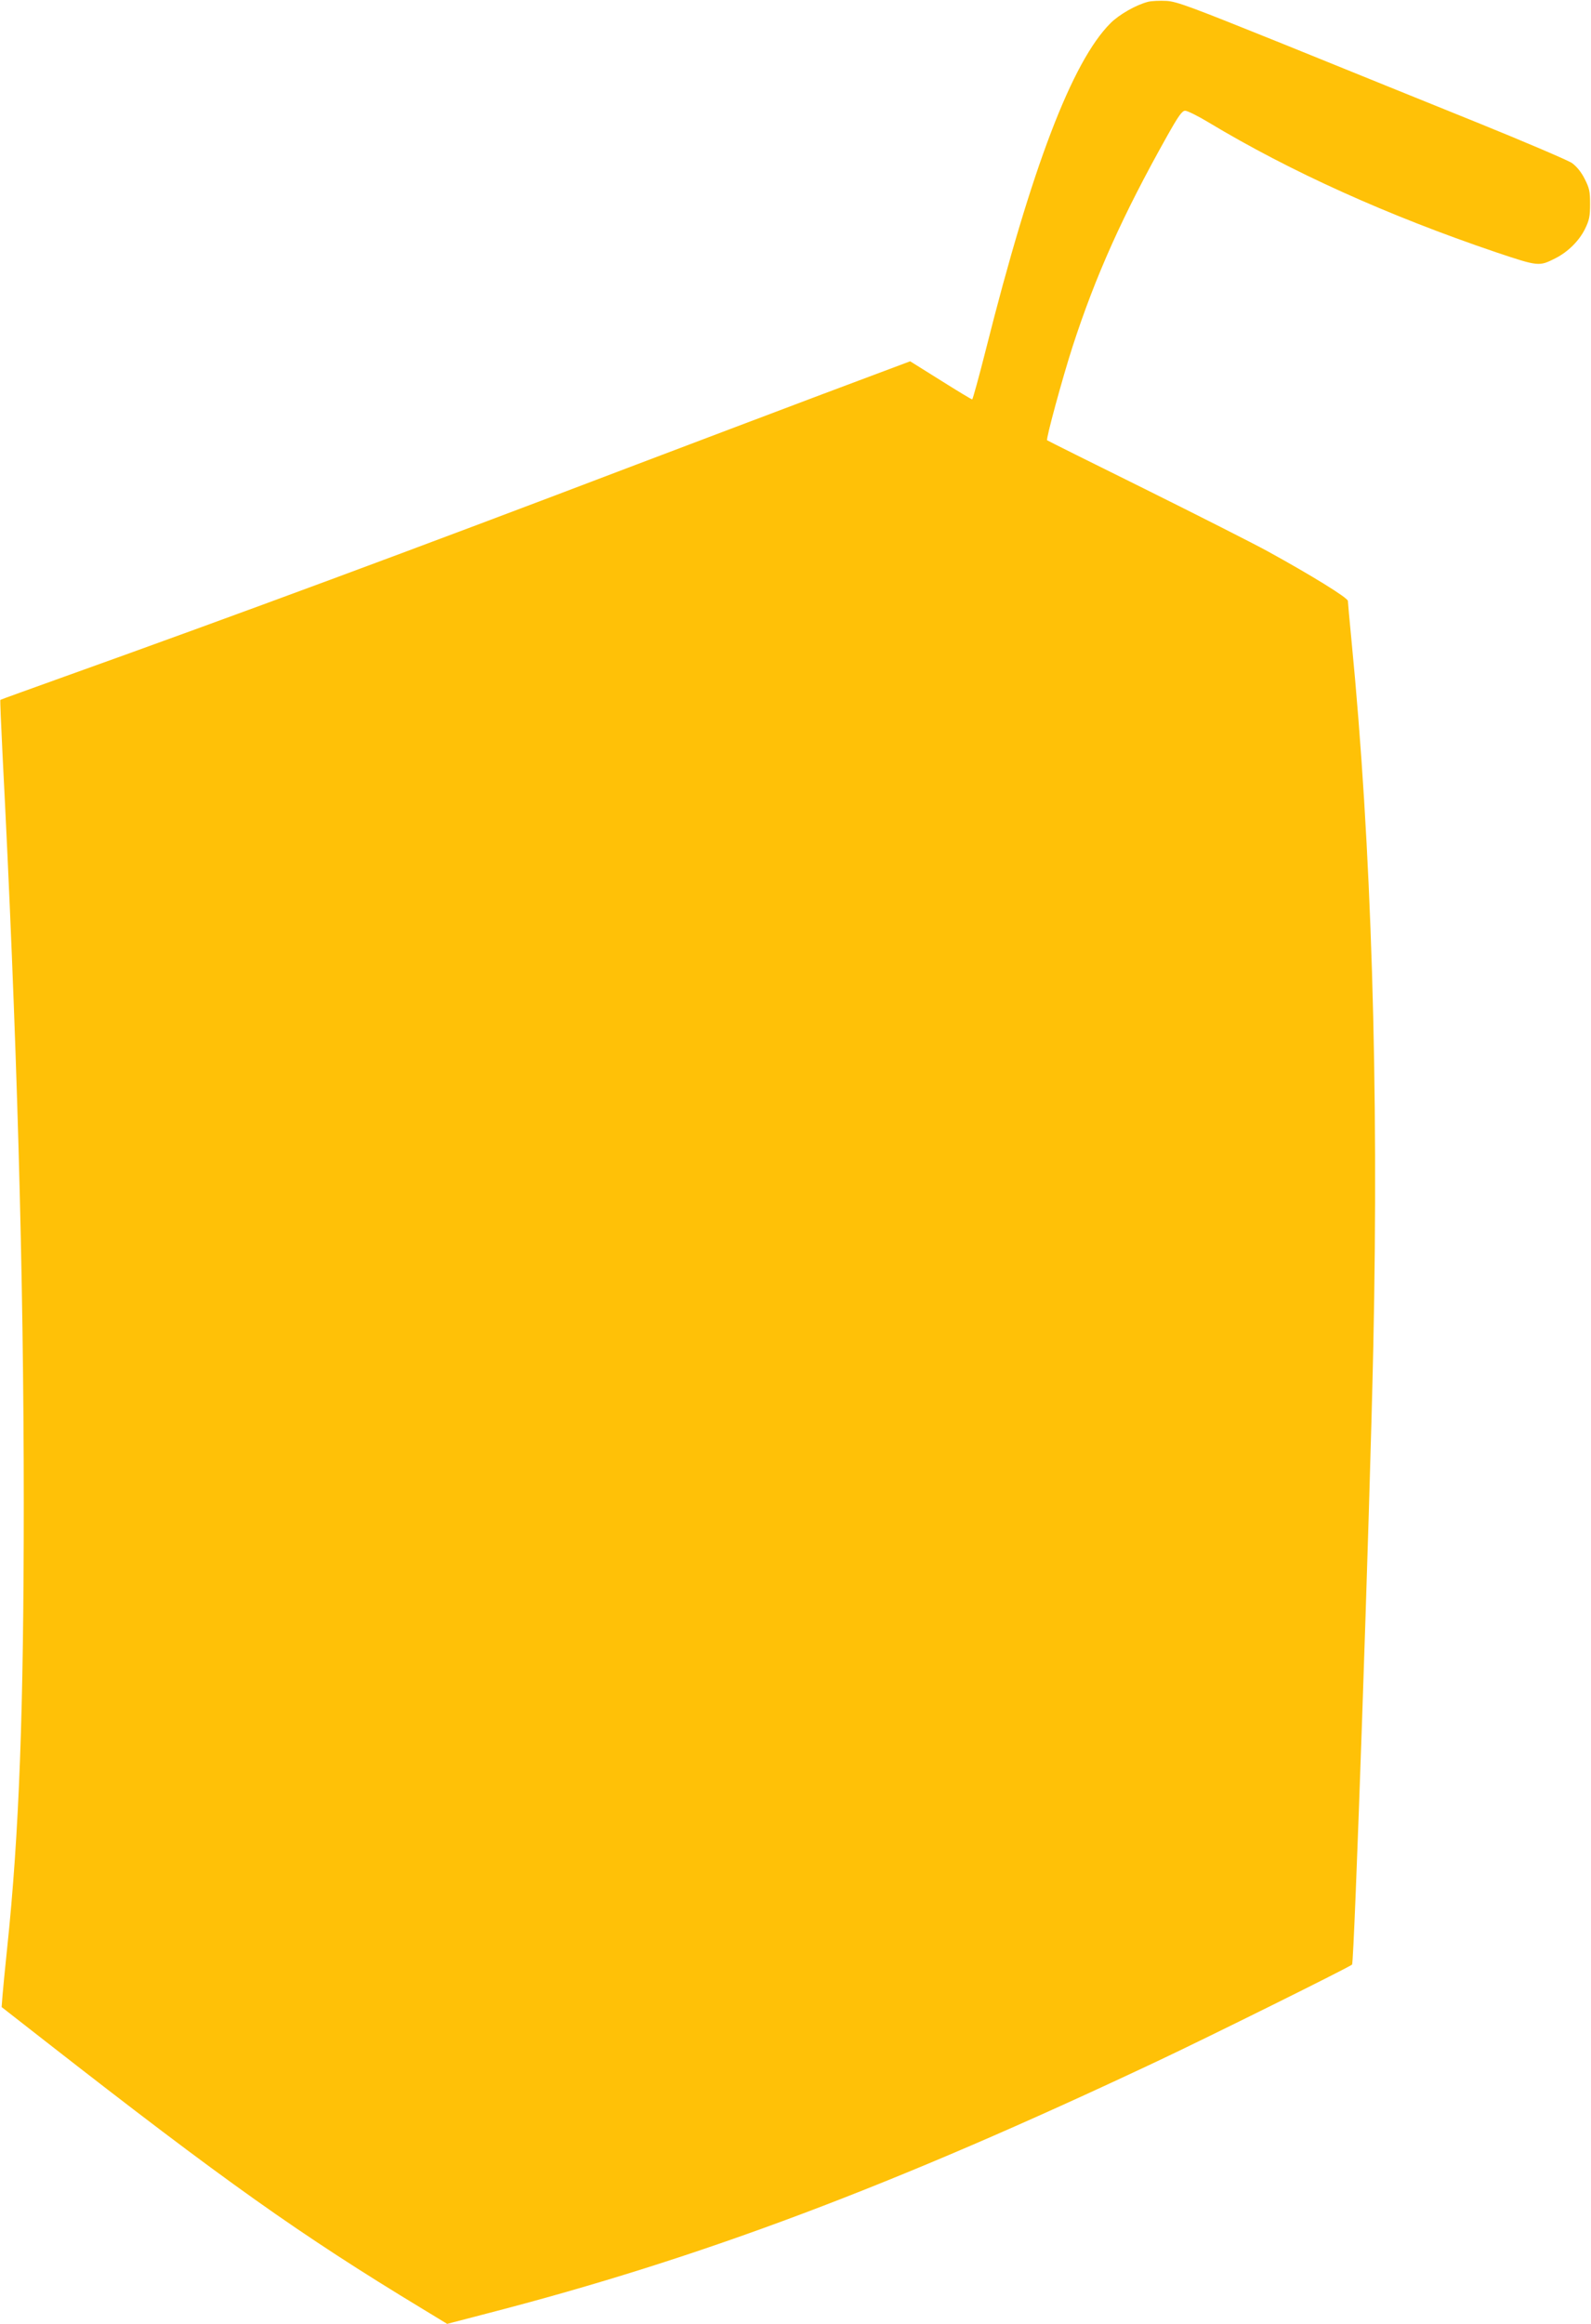 <?xml version="1.0" standalone="no"?>
<!DOCTYPE svg PUBLIC "-//W3C//DTD SVG 20010904//EN"
 "http://www.w3.org/TR/2001/REC-SVG-20010904/DTD/svg10.dtd">
<svg version="1.0" xmlns="http://www.w3.org/2000/svg"
 width="877pt" height="1280pt" viewBox="0 0 877 1280"
 preserveAspectRatio="xMidYMid meet">
<g transform="translate(0,1280) scale(0.1,-0.1)"
fill="#ffc107" stroke="none">
<path d="M6328 12790 c-66 -17 -159 -70 -207 -118 -211 -211 -434 -794 -687
-1799 -38 -150 -72 -273 -75 -273 -4 0 -82 47 -174 105 l-168 105 -491 -184
c-270 -102 -729 -275 -1021 -386 -1232 -469 -2200 -827 -3150 -1167 -192 -69
-351 -126 -353 -128 -2 -1 4 -137 12 -301 79 -1531 117 -2865 117 -4121 0
-1144 -25 -1822 -92 -2458 -11 -104 -22 -219 -25 -255 l-5 -65 237 -185 c988
-771 1406 -1068 2084 -1478 l135 -82 215 56 c1183 305 2240 703 3700 1391 272
128 1059 518 1073 532 12 12 97 2472 117 3401 31 1446 -10 2764 -120 3890 -11
113 -20 212 -20 220 0 17 -201 141 -445 275 -77 42 -381 196 -675 342 -294
145 -536 266 -538 268 -7 7 84 341 140 515 127 391 276 723 520 1158 64 114
84 142 101 142 12 0 69 -28 127 -63 454 -273 989 -514 1588 -717 233 -78 236
-78 325 -33 70 35 132 97 164 162 23 47 28 69 28 137 0 70 -4 88 -30 139 -19
38 -45 69 -70 87 -22 15 -256 115 -520 222 -264 107 -743 300 -1065 431 -514
207 -593 237 -650 240 -36 2 -82 0 -102 -5z"/>
</g>
</svg>
